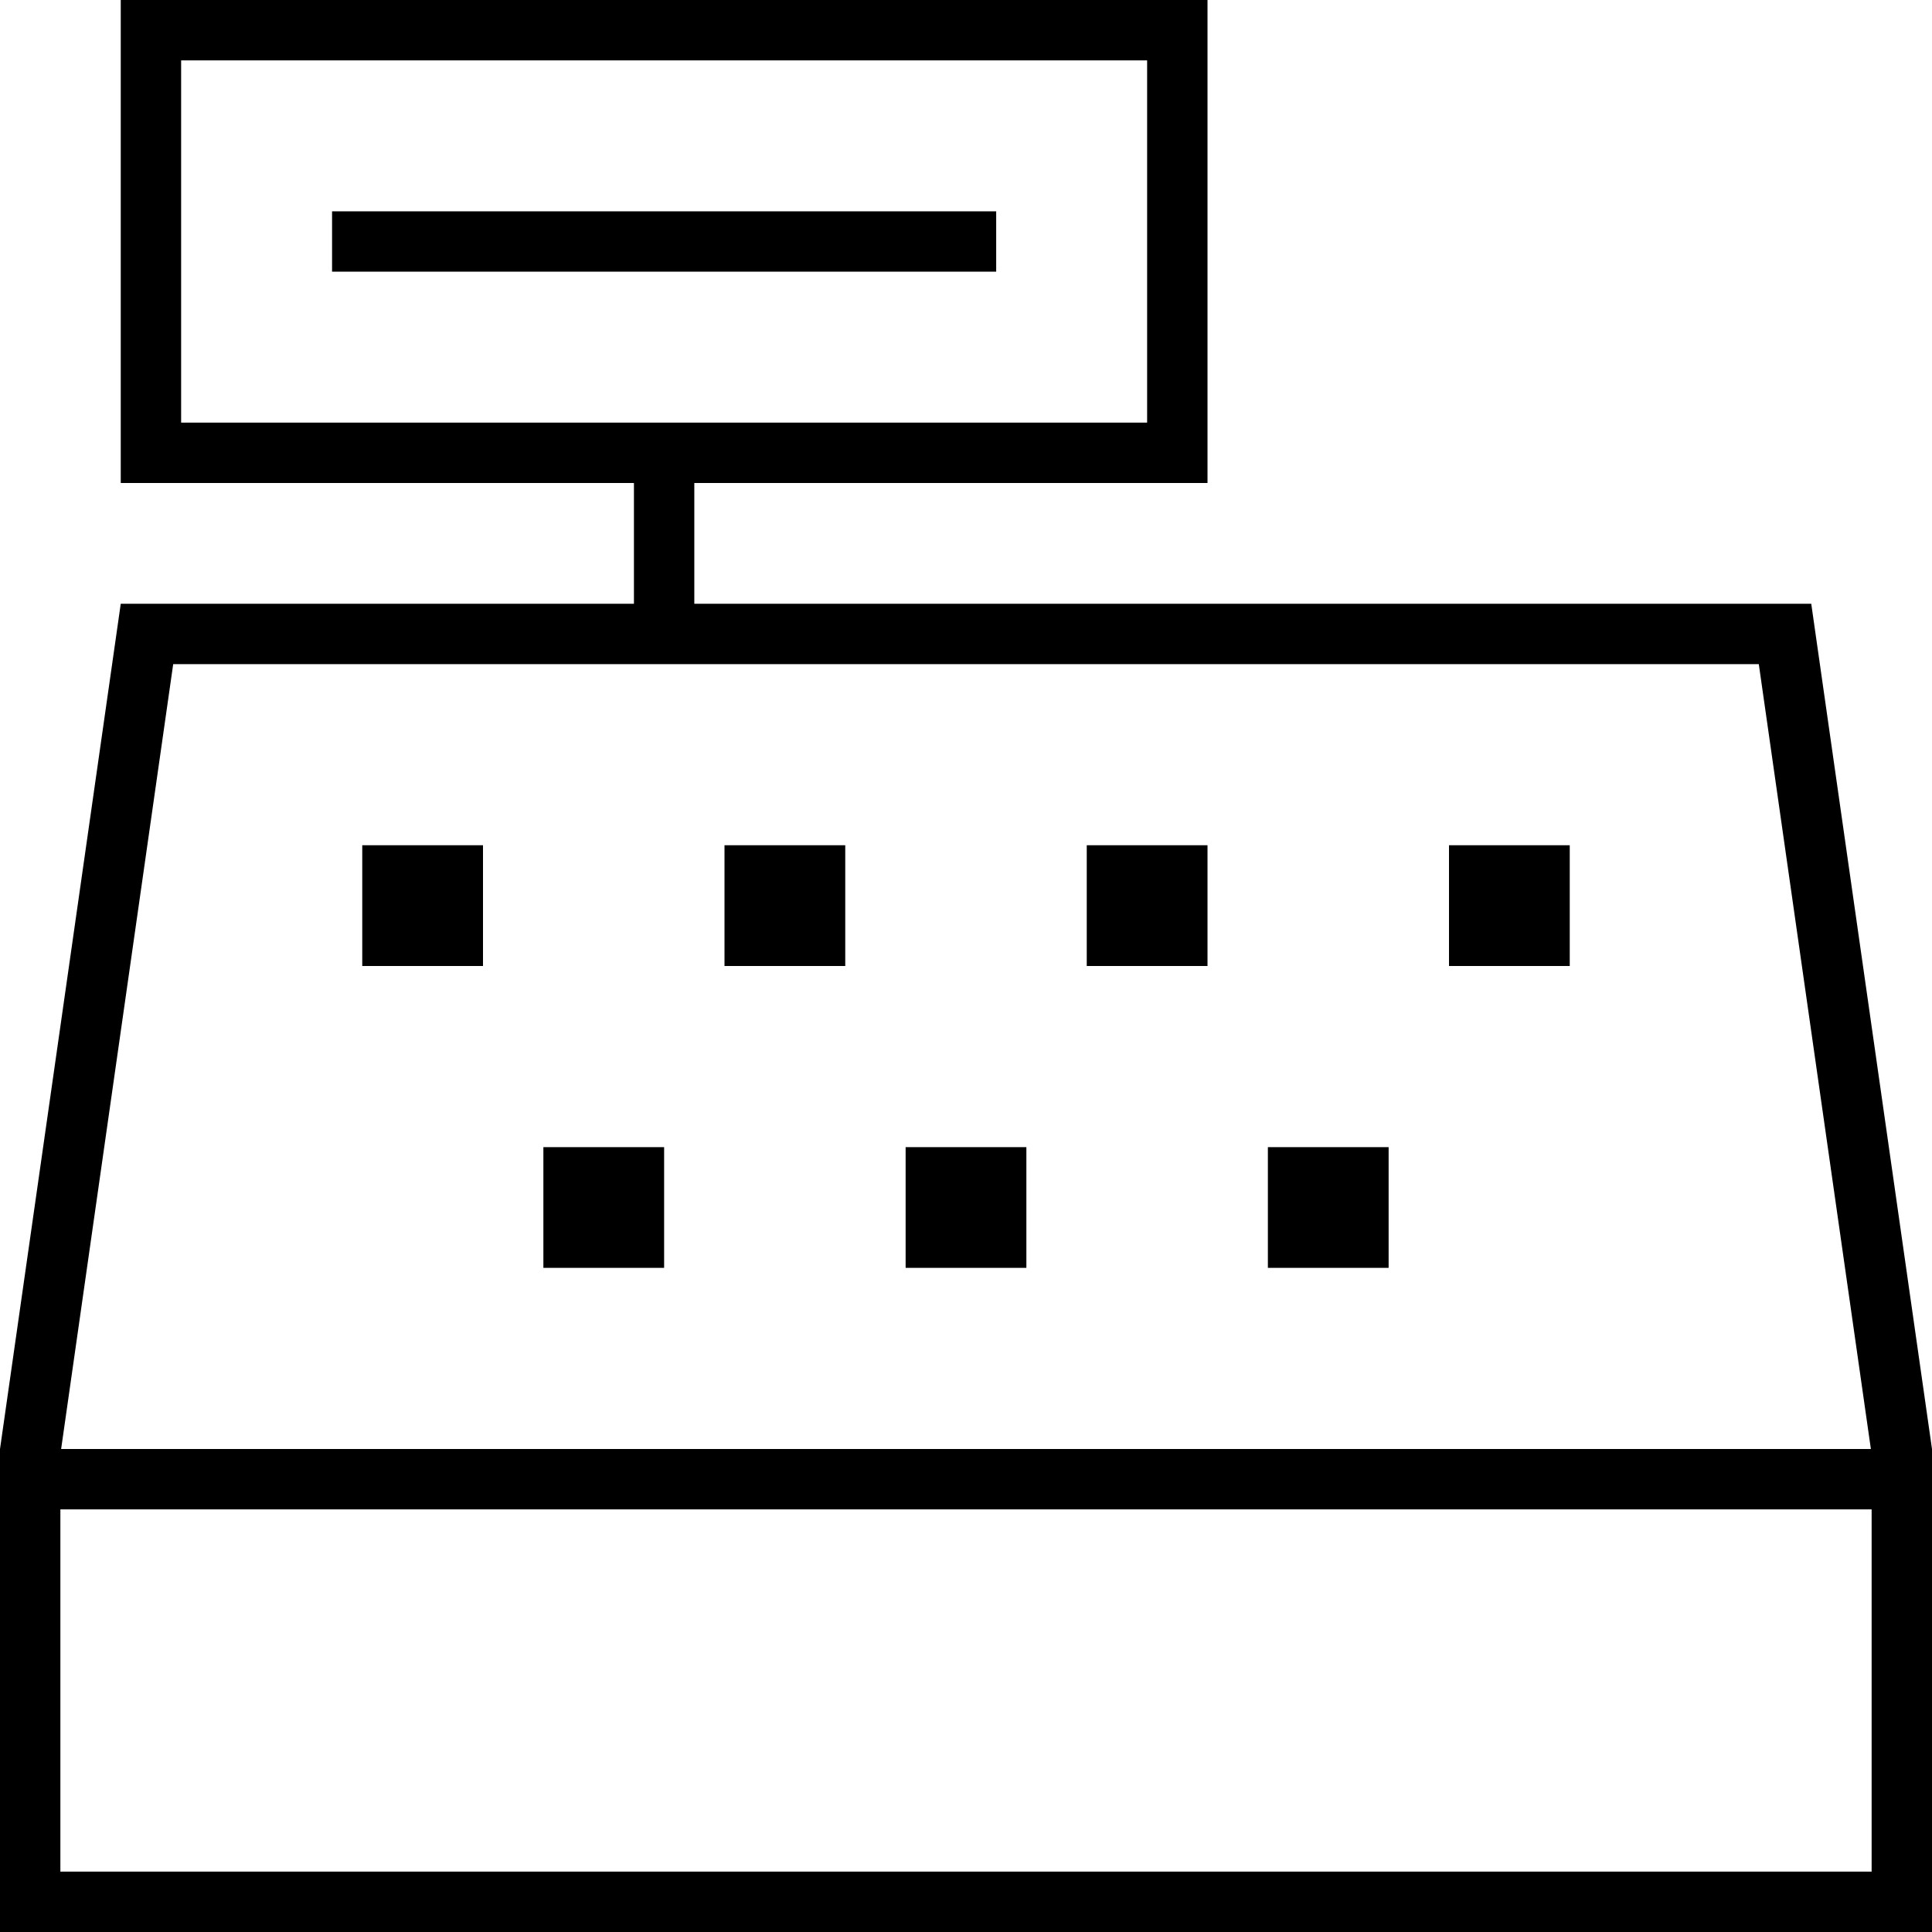<svg xmlns="http://www.w3.org/2000/svg" viewBox="0 0 512 512"><!--! Font Awesome Pro 6.5.1 by @fontawesome - https://fontawesome.com License - https://fontawesome.com/license (Commercial License) Copyright 2023 Fonticons, Inc. --><path d="M48 16v96H168h16H304V16H48zM304 128H184v32H480l32 224V496v16H496 16 0V496 384L32 160H168V128H48 32V112 16 0H48 304h16V16v96 16H304zM168 176H45.9L16.2 384H495.8L466.1 176H184 168zM496 496V400H16v96H496zM128 224v16 16H112 96V240 224h16 16zm96 0v32H192V224h32zm-48 80v32H144V304h32zm64 32V304h32v32H240zm128-32v32H336V304h32zm16-80h32v32H384V224zM96 56H256h8V72h-8H96 88V56h8zM288 224h32v32H288V224z"/></svg>